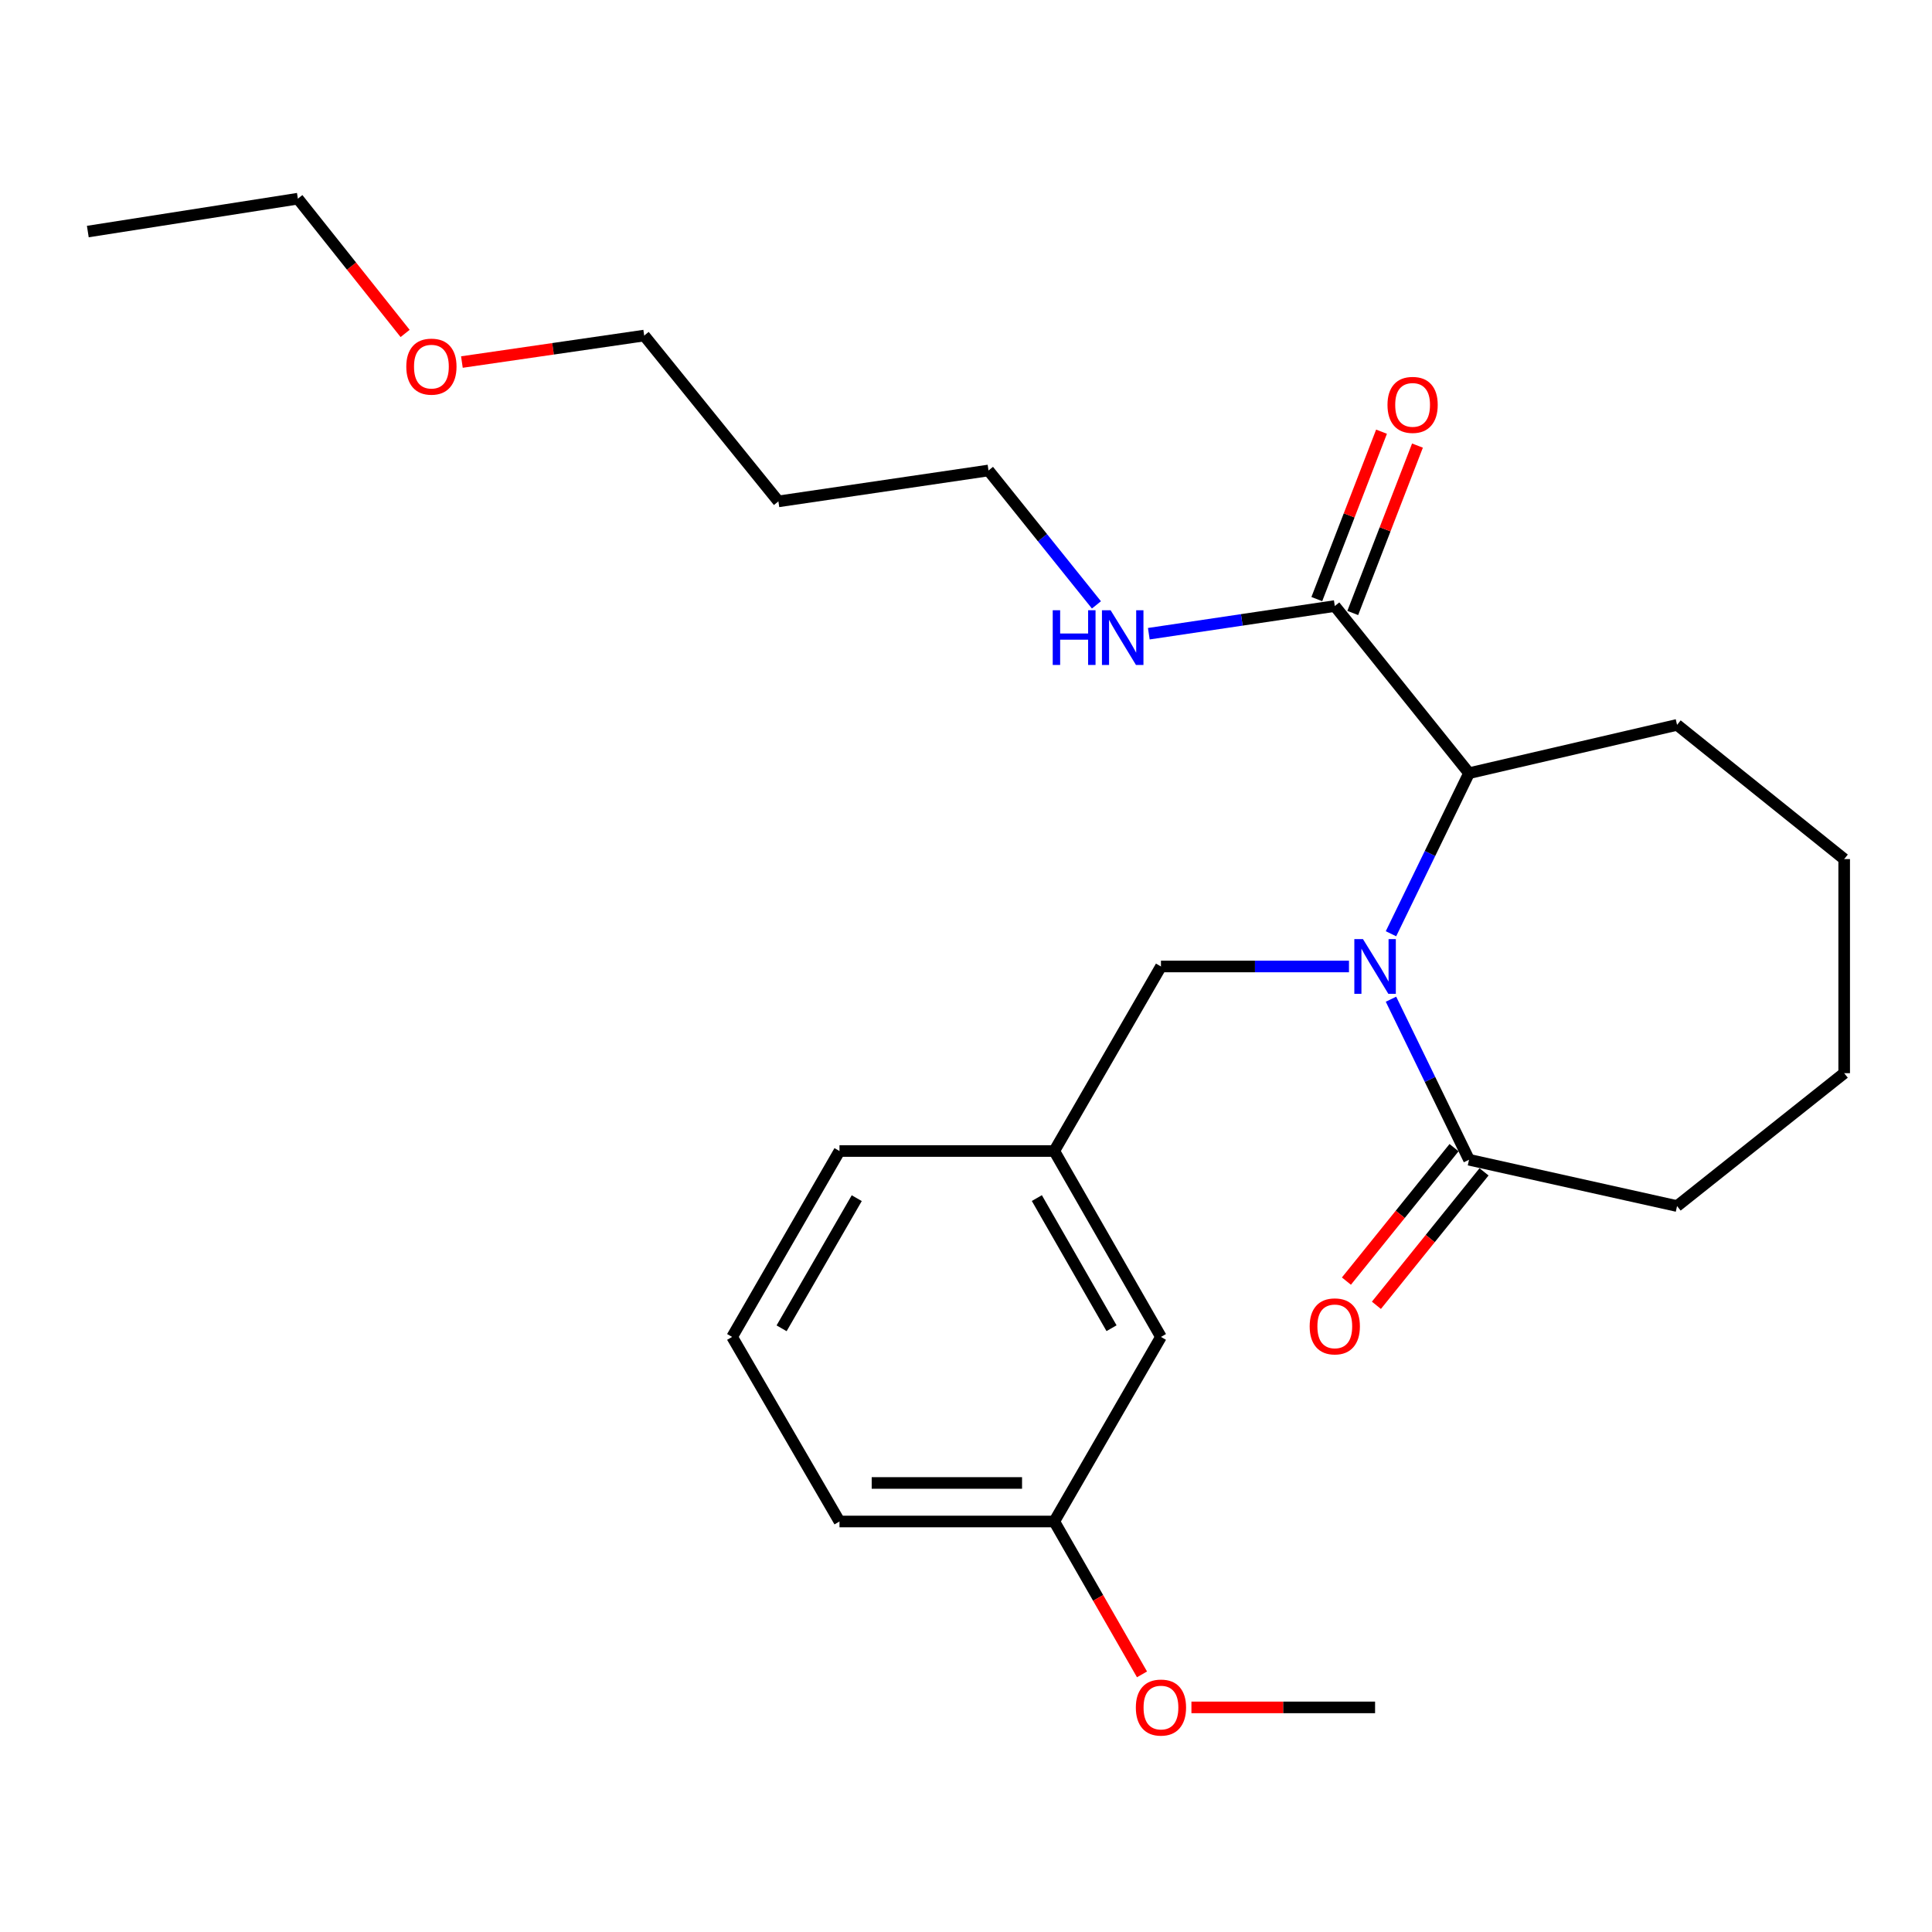 <?xml version='1.0' encoding='iso-8859-1'?>
<svg version='1.1' baseProfile='full'
              xmlns='http://www.w3.org/2000/svg'
                      xmlns:rdkit='http://www.rdkit.org/xml'
                      xmlns:xlink='http://www.w3.org/1999/xlink'
                  xml:space='preserve'
width='1000px' height='1000px' viewBox='0 0 1000 1000'>
<!-- END OF HEADER -->
<rect style='opacity:1.0;fill:#FFFFFF;stroke:none' width='1000' height='1000' x='0' y='0'> </rect>
<path class='bond-0' d='M 719.972,483.308 L 740.171,441.75' style='fill:none;fill-rule:evenodd;stroke:#0000FF;stroke-width:6px;stroke-linecap:butt;stroke-linejoin:miter;stroke-opacity:1' />
<path class='bond-0' d='M 740.171,441.75 L 760.37,400.192' style='fill:none;fill-rule:evenodd;stroke:#000000;stroke-width:6px;stroke-linecap:butt;stroke-linejoin:miter;stroke-opacity:1' />
<path class='bond-1' d='M 719.974,517.19 L 740.172,558.737' style='fill:none;fill-rule:evenodd;stroke:#0000FF;stroke-width:6px;stroke-linecap:butt;stroke-linejoin:miter;stroke-opacity:1' />
<path class='bond-1' d='M 740.172,558.737 L 760.37,600.284' style='fill:none;fill-rule:evenodd;stroke:#000000;stroke-width:6px;stroke-linecap:butt;stroke-linejoin:miter;stroke-opacity:1' />
<path class='bond-3' d='M 698.227,500.249 L 649.569,500.249' style='fill:none;fill-rule:evenodd;stroke:#0000FF;stroke-width:6px;stroke-linecap:butt;stroke-linejoin:miter;stroke-opacity:1' />
<path class='bond-3' d='M 649.569,500.249 L 600.91,500.249' style='fill:none;fill-rule:evenodd;stroke:#000000;stroke-width:6px;stroke-linecap:butt;stroke-linejoin:miter;stroke-opacity:1' />
<path class='bond-2' d='M 760.37,400.192 L 690.884,313.687' style='fill:none;fill-rule:evenodd;stroke:#000000;stroke-width:6px;stroke-linecap:butt;stroke-linejoin:miter;stroke-opacity:1' />
<path class='bond-13' d='M 760.37,400.192 L 868.04,375.195' style='fill:none;fill-rule:evenodd;stroke:#000000;stroke-width:6px;stroke-linecap:butt;stroke-linejoin:miter;stroke-opacity:1' />
<path class='bond-4' d='M 752.608,594.024 L 724.755,628.562' style='fill:none;fill-rule:evenodd;stroke:#000000;stroke-width:6px;stroke-linecap:butt;stroke-linejoin:miter;stroke-opacity:1' />
<path class='bond-4' d='M 724.755,628.562 L 696.902,663.099' style='fill:none;fill-rule:evenodd;stroke:#FF0000;stroke-width:6px;stroke-linecap:butt;stroke-linejoin:miter;stroke-opacity:1' />
<path class='bond-4' d='M 768.133,606.545 L 740.28,641.082' style='fill:none;fill-rule:evenodd;stroke:#000000;stroke-width:6px;stroke-linecap:butt;stroke-linejoin:miter;stroke-opacity:1' />
<path class='bond-4' d='M 740.28,641.082 L 712.427,675.62' style='fill:none;fill-rule:evenodd;stroke:#FF0000;stroke-width:6px;stroke-linecap:butt;stroke-linejoin:miter;stroke-opacity:1' />
<path class='bond-11' d='M 760.37,600.284 L 868.04,624.252' style='fill:none;fill-rule:evenodd;stroke:#000000;stroke-width:6px;stroke-linecap:butt;stroke-linejoin:miter;stroke-opacity:1' />
<path class='bond-5' d='M 700.186,317.282 L 716.932,273.958' style='fill:none;fill-rule:evenodd;stroke:#000000;stroke-width:6px;stroke-linecap:butt;stroke-linejoin:miter;stroke-opacity:1' />
<path class='bond-5' d='M 716.932,273.958 L 733.679,230.634' style='fill:none;fill-rule:evenodd;stroke:#FF0000;stroke-width:6px;stroke-linecap:butt;stroke-linejoin:miter;stroke-opacity:1' />
<path class='bond-5' d='M 681.583,310.091 L 698.329,266.767' style='fill:none;fill-rule:evenodd;stroke:#000000;stroke-width:6px;stroke-linecap:butt;stroke-linejoin:miter;stroke-opacity:1' />
<path class='bond-5' d='M 698.329,266.767 L 715.075,223.443' style='fill:none;fill-rule:evenodd;stroke:#FF0000;stroke-width:6px;stroke-linecap:butt;stroke-linejoin:miter;stroke-opacity:1' />
<path class='bond-7' d='M 690.884,313.687 L 642.754,320.848' style='fill:none;fill-rule:evenodd;stroke:#000000;stroke-width:6px;stroke-linecap:butt;stroke-linejoin:miter;stroke-opacity:1' />
<path class='bond-7' d='M 642.754,320.848 L 594.624,328.009' style='fill:none;fill-rule:evenodd;stroke:#0000FF;stroke-width:6px;stroke-linecap:butt;stroke-linejoin:miter;stroke-opacity:1' />
<path class='bond-6' d='M 600.91,500.249 L 545.685,595.764' style='fill:none;fill-rule:evenodd;stroke:#000000;stroke-width:6px;stroke-linecap:butt;stroke-linejoin:miter;stroke-opacity:1' />
<path class='bond-8' d='M 545.685,595.764 L 600.91,691.987' style='fill:none;fill-rule:evenodd;stroke:#000000;stroke-width:6px;stroke-linecap:butt;stroke-linejoin:miter;stroke-opacity:1' />
<path class='bond-8' d='M 536.67,620.125 L 575.328,687.482' style='fill:none;fill-rule:evenodd;stroke:#000000;stroke-width:6px;stroke-linecap:butt;stroke-linejoin:miter;stroke-opacity:1' />
<path class='bond-17' d='M 545.685,595.764 L 434.514,595.764' style='fill:none;fill-rule:evenodd;stroke:#000000;stroke-width:6px;stroke-linecap:butt;stroke-linejoin:miter;stroke-opacity:1' />
<path class='bond-16' d='M 567.512,313.086 L 539.579,278.3' style='fill:none;fill-rule:evenodd;stroke:#0000FF;stroke-width:6px;stroke-linecap:butt;stroke-linejoin:miter;stroke-opacity:1' />
<path class='bond-16' d='M 539.579,278.3 L 511.646,243.514' style='fill:none;fill-rule:evenodd;stroke:#000000;stroke-width:6px;stroke-linecap:butt;stroke-linejoin:miter;stroke-opacity:1' />
<path class='bond-9' d='M 600.91,691.987 L 545.685,787.523' style='fill:none;fill-rule:evenodd;stroke:#000000;stroke-width:6px;stroke-linecap:butt;stroke-linejoin:miter;stroke-opacity:1' />
<path class='bond-12' d='M 545.685,787.523 L 568.392,827.088' style='fill:none;fill-rule:evenodd;stroke:#000000;stroke-width:6px;stroke-linecap:butt;stroke-linejoin:miter;stroke-opacity:1' />
<path class='bond-12' d='M 568.392,827.088 L 591.1,866.653' style='fill:none;fill-rule:evenodd;stroke:#FF0000;stroke-width:6px;stroke-linecap:butt;stroke-linejoin:miter;stroke-opacity:1' />
<path class='bond-26' d='M 545.685,787.523 L 434.514,787.523' style='fill:none;fill-rule:evenodd;stroke:#000000;stroke-width:6px;stroke-linecap:butt;stroke-linejoin:miter;stroke-opacity:1' />
<path class='bond-26' d='M 529.009,767.578 L 451.19,767.578' style='fill:none;fill-rule:evenodd;stroke:#000000;stroke-width:6px;stroke-linecap:butt;stroke-linejoin:miter;stroke-opacity:1' />
<path class='bond-10' d='M 402.901,259.514 L 511.646,243.514' style='fill:none;fill-rule:evenodd;stroke:#000000;stroke-width:6px;stroke-linecap:butt;stroke-linejoin:miter;stroke-opacity:1' />
<path class='bond-18' d='M 402.901,259.514 L 333.437,173.684' style='fill:none;fill-rule:evenodd;stroke:#000000;stroke-width:6px;stroke-linecap:butt;stroke-linejoin:miter;stroke-opacity:1' />
<path class='bond-22' d='M 868.04,624.252 L 954.545,555.475' style='fill:none;fill-rule:evenodd;stroke:#000000;stroke-width:6px;stroke-linecap:butt;stroke-linejoin:miter;stroke-opacity:1' />
<path class='bond-21' d='M 616.681,883.747 L 664.209,883.747' style='fill:none;fill-rule:evenodd;stroke:#FF0000;stroke-width:6px;stroke-linecap:butt;stroke-linejoin:miter;stroke-opacity:1' />
<path class='bond-21' d='M 664.209,883.747 L 711.738,883.747' style='fill:none;fill-rule:evenodd;stroke:#000000;stroke-width:6px;stroke-linecap:butt;stroke-linejoin:miter;stroke-opacity:1' />
<path class='bond-23' d='M 868.04,375.195 L 954.545,444.658' style='fill:none;fill-rule:evenodd;stroke:#000000;stroke-width:6px;stroke-linecap:butt;stroke-linejoin:miter;stroke-opacity:1' />
<path class='bond-14' d='M 239.079,187.392 L 286.258,180.538' style='fill:none;fill-rule:evenodd;stroke:#FF0000;stroke-width:6px;stroke-linecap:butt;stroke-linejoin:miter;stroke-opacity:1' />
<path class='bond-14' d='M 286.258,180.538 L 333.437,173.684' style='fill:none;fill-rule:evenodd;stroke:#000000;stroke-width:6px;stroke-linecap:butt;stroke-linejoin:miter;stroke-opacity:1' />
<path class='bond-20' d='M 209.692,172.589 L 181.934,137.712' style='fill:none;fill-rule:evenodd;stroke:#FF0000;stroke-width:6px;stroke-linecap:butt;stroke-linejoin:miter;stroke-opacity:1' />
<path class='bond-20' d='M 181.934,137.712 L 154.177,102.835' style='fill:none;fill-rule:evenodd;stroke:#000000;stroke-width:6px;stroke-linecap:butt;stroke-linejoin:miter;stroke-opacity:1' />
<path class='bond-15' d='M 378.945,691.987 L 434.514,595.764' style='fill:none;fill-rule:evenodd;stroke:#000000;stroke-width:6px;stroke-linecap:butt;stroke-linejoin:miter;stroke-opacity:1' />
<path class='bond-15' d='M 404.552,687.528 L 443.45,620.172' style='fill:none;fill-rule:evenodd;stroke:#000000;stroke-width:6px;stroke-linecap:butt;stroke-linejoin:miter;stroke-opacity:1' />
<path class='bond-19' d='M 378.945,691.987 L 434.514,787.523' style='fill:none;fill-rule:evenodd;stroke:#000000;stroke-width:6px;stroke-linecap:butt;stroke-linejoin:miter;stroke-opacity:1' />
<path class='bond-24' d='M 154.177,102.835 L 45.455,119.855' style='fill:none;fill-rule:evenodd;stroke:#000000;stroke-width:6px;stroke-linecap:butt;stroke-linejoin:miter;stroke-opacity:1' />
<path class='bond-25' d='M 954.545,555.475 L 954.545,444.658' style='fill:none;fill-rule:evenodd;stroke:#000000;stroke-width:6px;stroke-linecap:butt;stroke-linejoin:miter;stroke-opacity:1' />
<path  class='atom-0' d='M 705.478 486.089
L 714.758 501.089
Q 715.678 502.569, 717.158 505.249
Q 718.638 507.929, 718.718 508.089
L 718.718 486.089
L 722.478 486.089
L 722.478 514.409
L 718.598 514.409
L 708.638 498.009
Q 707.478 496.089, 706.238 493.889
Q 705.038 491.689, 704.678 491.009
L 704.678 514.409
L 700.998 514.409
L 700.998 486.089
L 705.478 486.089
' fill='#0000FF'/>
<path  class='atom-5' d='M 677.884 686.527
Q 677.884 679.727, 681.244 675.927
Q 684.604 672.127, 690.884 672.127
Q 697.164 672.127, 700.524 675.927
Q 703.884 679.727, 703.884 686.527
Q 703.884 693.407, 700.484 697.327
Q 697.084 701.207, 690.884 701.207
Q 684.644 701.207, 681.244 697.327
Q 677.884 693.447, 677.884 686.527
M 690.884 698.007
Q 695.204 698.007, 697.524 695.127
Q 699.884 692.207, 699.884 686.527
Q 699.884 680.967, 697.524 678.167
Q 695.204 675.327, 690.884 675.327
Q 686.564 675.327, 684.204 678.127
Q 681.884 680.927, 681.884 686.527
Q 681.884 692.247, 684.204 695.127
Q 686.564 698.007, 690.884 698.007
' fill='#FF0000'/>
<path  class='atom-6' d='M 718.162 209.565
Q 718.162 202.765, 721.522 198.965
Q 724.882 195.165, 731.162 195.165
Q 737.442 195.165, 740.802 198.965
Q 744.162 202.765, 744.162 209.565
Q 744.162 216.445, 740.762 220.365
Q 737.362 224.245, 731.162 224.245
Q 724.922 224.245, 721.522 220.365
Q 718.162 216.485, 718.162 209.565
M 731.162 221.045
Q 735.482 221.045, 737.802 218.165
Q 740.162 215.245, 740.162 209.565
Q 740.162 204.005, 737.802 201.205
Q 735.482 198.365, 731.162 198.365
Q 726.842 198.365, 724.482 201.165
Q 722.162 203.965, 722.162 209.565
Q 722.162 215.285, 724.482 218.165
Q 726.842 221.045, 731.162 221.045
' fill='#FF0000'/>
<path  class='atom-8' d='M 544.889 315.859
L 548.729 315.859
L 548.729 327.899
L 563.209 327.899
L 563.209 315.859
L 567.049 315.859
L 567.049 344.179
L 563.209 344.179
L 563.209 331.099
L 548.729 331.099
L 548.729 344.179
L 544.889 344.179
L 544.889 315.859
' fill='#0000FF'/>
<path  class='atom-8' d='M 574.849 315.859
L 584.129 330.859
Q 585.049 332.339, 586.529 335.019
Q 588.009 337.699, 588.089 337.859
L 588.089 315.859
L 591.849 315.859
L 591.849 344.179
L 587.969 344.179
L 578.009 327.779
Q 576.849 325.859, 575.609 323.659
Q 574.409 321.459, 574.049 320.779
L 574.049 344.179
L 570.369 344.179
L 570.369 315.859
L 574.849 315.859
' fill='#0000FF'/>
<path  class='atom-13' d='M 587.91 883.827
Q 587.91 877.027, 591.27 873.227
Q 594.63 869.427, 600.91 869.427
Q 607.19 869.427, 610.55 873.227
Q 613.91 877.027, 613.91 883.827
Q 613.91 890.707, 610.51 894.627
Q 607.11 898.507, 600.91 898.507
Q 594.67 898.507, 591.27 894.627
Q 587.91 890.747, 587.91 883.827
M 600.91 895.307
Q 605.23 895.307, 607.55 892.427
Q 609.91 889.507, 609.91 883.827
Q 609.91 878.267, 607.55 875.467
Q 605.23 872.627, 600.91 872.627
Q 596.59 872.627, 594.23 875.427
Q 591.91 878.227, 591.91 883.827
Q 591.91 889.547, 594.23 892.427
Q 596.59 895.307, 600.91 895.307
' fill='#FF0000'/>
<path  class='atom-15' d='M 210.297 189.764
Q 210.297 182.964, 213.657 179.164
Q 217.017 175.364, 223.297 175.364
Q 229.577 175.364, 232.937 179.164
Q 236.297 182.964, 236.297 189.764
Q 236.297 196.644, 232.897 200.564
Q 229.497 204.444, 223.297 204.444
Q 217.057 204.444, 213.657 200.564
Q 210.297 196.684, 210.297 189.764
M 223.297 201.244
Q 227.617 201.244, 229.937 198.364
Q 232.297 195.444, 232.297 189.764
Q 232.297 184.204, 229.937 181.404
Q 227.617 178.564, 223.297 178.564
Q 218.977 178.564, 216.617 181.364
Q 214.297 184.164, 214.297 189.764
Q 214.297 195.484, 216.617 198.364
Q 218.977 201.244, 223.297 201.244
' fill='#FF0000'/>
</svg>

